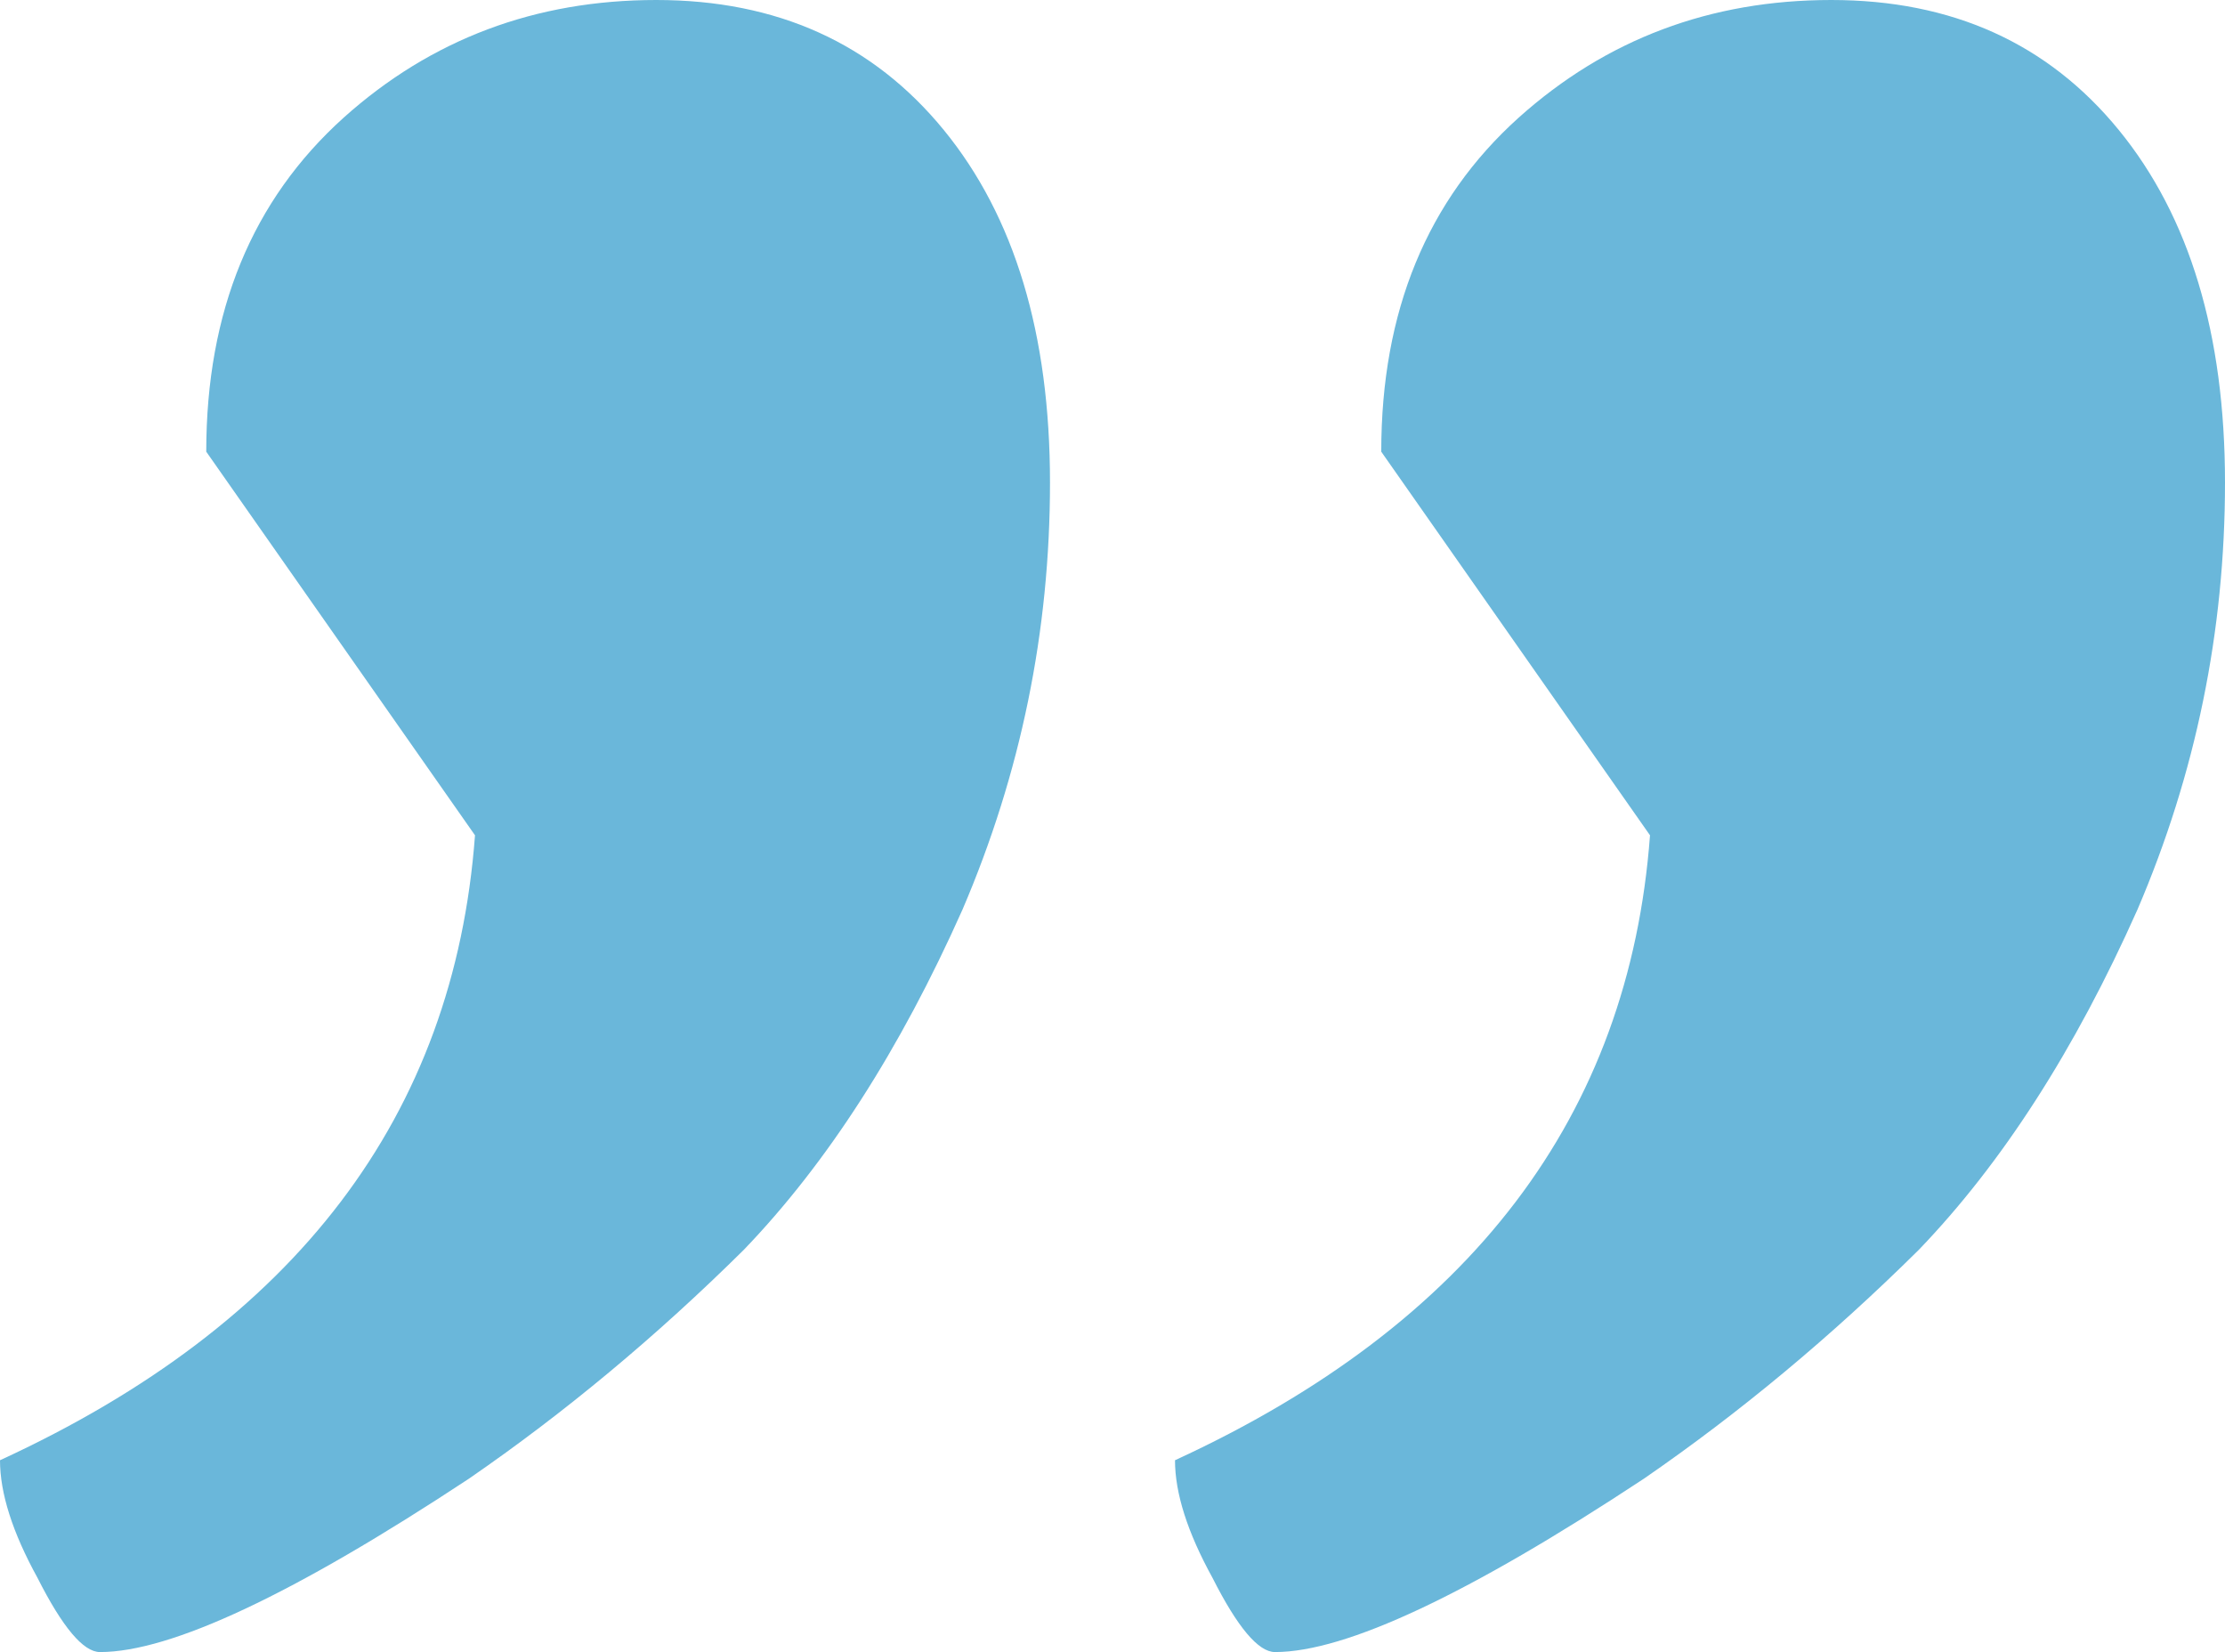 <svg xmlns="http://www.w3.org/2000/svg" width="66" height="49" viewBox="0 0 66 49" fill="none"><path d="M54.32 -3.8147e-06C57.904 -3.8147e-06 60.747 1.285 62.848 3.854C64.949 6.423 66 9.91 66 14.315C66 18.719 65.135 22.94 63.404 26.977C61.551 31.137 59.388 34.502 56.916 37.071C54.32 39.641 51.601 41.904 48.758 43.861C43.567 47.287 39.921 49 37.82 49C37.326 49 36.708 48.266 35.966 46.798C35.225 45.452 34.854 44.29 34.854 43.311C43.629 39.273 48.326 33.095 48.944 24.775L40.972 13.397C40.972 9.237 42.331 5.934 45.051 3.487C47.646 1.162 50.736 -3.8147e-06 54.32 -3.8147e-06ZM19.466 -3.8147e-06C23.051 -3.8147e-06 25.893 1.285 27.994 3.854C30.096 6.423 31.146 9.91 31.146 14.315C31.146 18.719 30.281 22.94 28.551 26.977C26.697 31.137 24.534 34.502 22.062 37.071C19.466 39.641 16.747 41.904 13.905 43.861C8.713 47.287 5.067 49 2.966 49C2.472 49 1.854 48.266 1.112 46.798C0.371 45.452 0 44.29 0 43.311C8.775 39.273 13.472 33.095 14.09 24.775L6.118 13.397C6.118 9.237 7.478 5.934 10.197 3.487C12.792 1.162 15.882 -3.8147e-06 19.466 -3.8147e-06Z" fill="#6AB7DA"></path></svg>